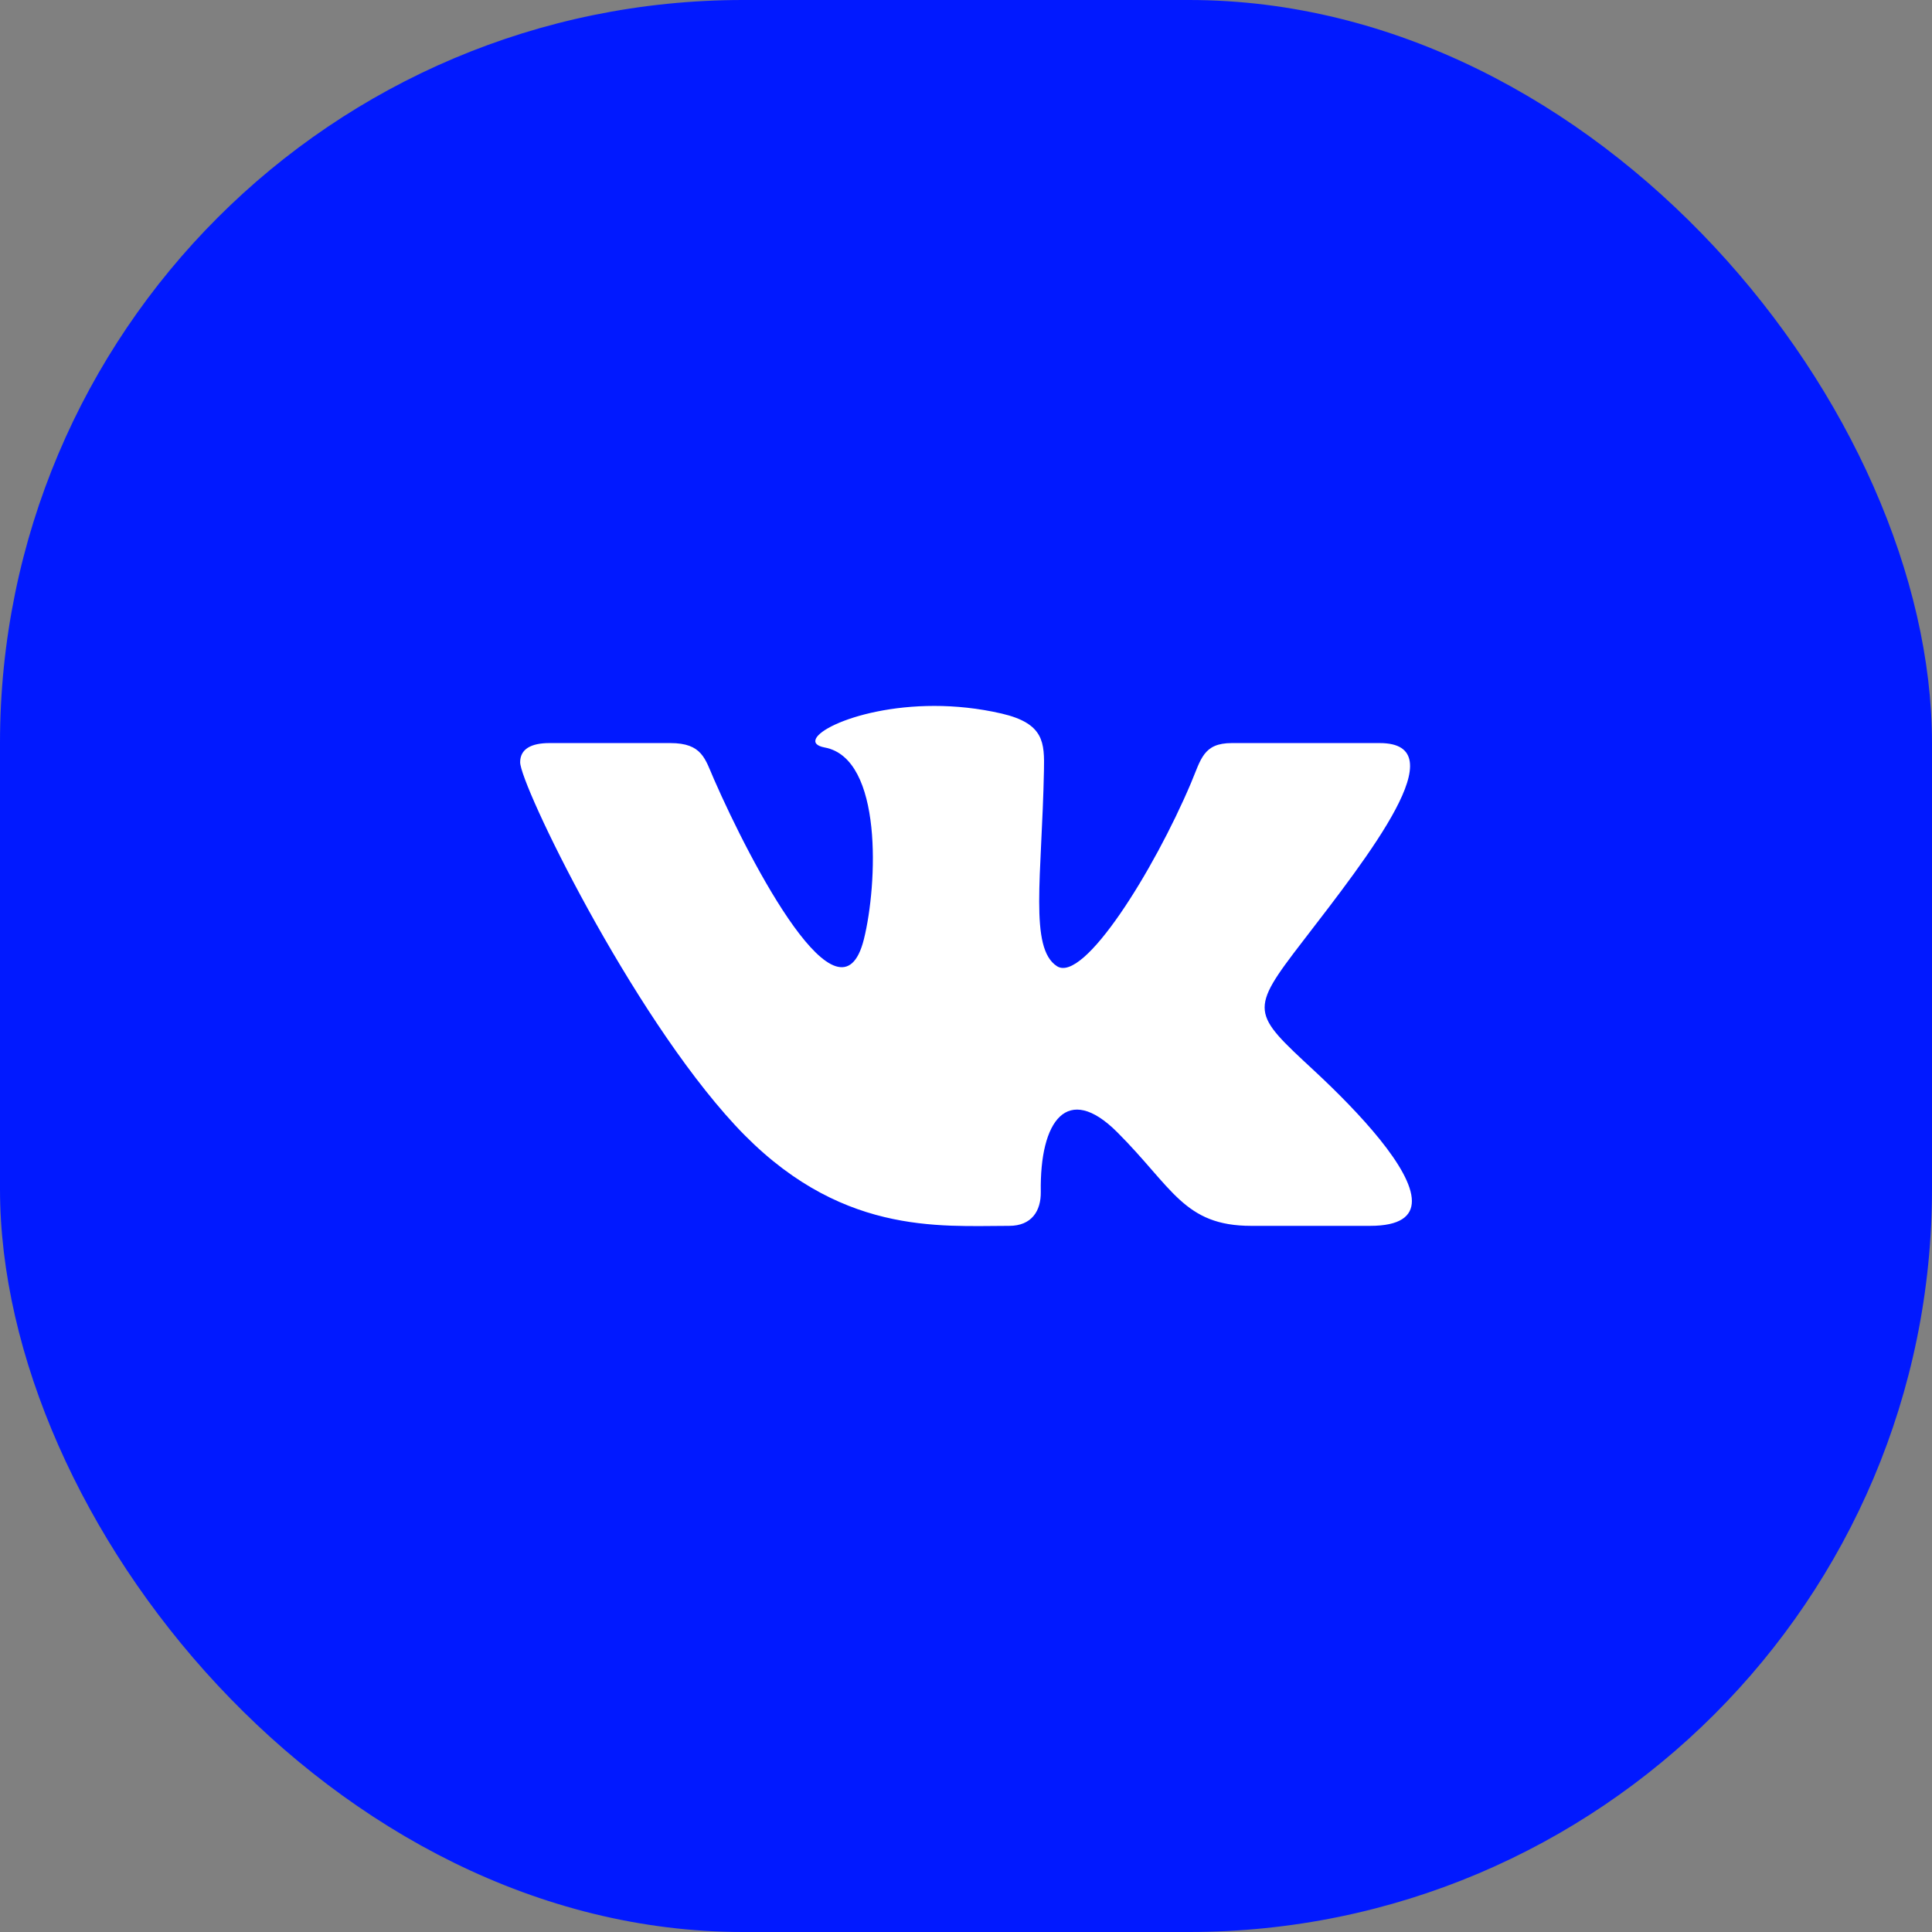 <?xml version="1.0" encoding="UTF-8"?> <svg xmlns="http://www.w3.org/2000/svg" width="52" height="52" viewBox="0 0 52 52" fill="none"><rect x="0" y="0" width="52" height="52" fill="#808080" stroke="none"/><rect width="52" height="52" rx="20" fill="#0119FF"></rect><g clip-path="url(#clip0_5_2498)"><path d="M27.162 32.994C27.771 32.994 28.02 32.588 28.013 32.079C27.982 30.162 28.727 29.13 30.072 30.475C31.56 31.963 31.868 32.994 33.675 32.994H36.875C37.683 32.994 38.001 32.734 38.001 32.326C38.001 31.463 36.58 29.94 35.376 28.822C33.69 27.257 33.611 27.22 35.063 25.336C36.864 22.997 39.22 20 37.136 20H33.155C32.383 20 32.327 20.435 32.052 21.083C31.057 23.43 29.166 26.47 28.448 26.005C27.697 25.52 28.041 23.599 28.098 20.744C28.113 19.99 28.109 19.473 26.957 19.205C26.328 19.06 25.716 19 25.148 19C22.875 19 21.307 19.953 22.198 20.119C23.769 20.412 23.618 23.811 23.252 25.279C22.614 27.835 20.216 23.255 19.217 20.974C18.976 20.426 18.902 20 18.042 20H14.787C14.295 20 14 20.16 14 20.516C14 21.118 16.96 27.236 19.786 30.286C22.542 33.261 25.266 32.994 27.162 32.994Z" fill="white"></path></g><defs><clipPath id="clip0_5_2498"><rect width="24" height="24" fill="white" transform="translate(14 14)"></rect></clipPath></defs></svg> 